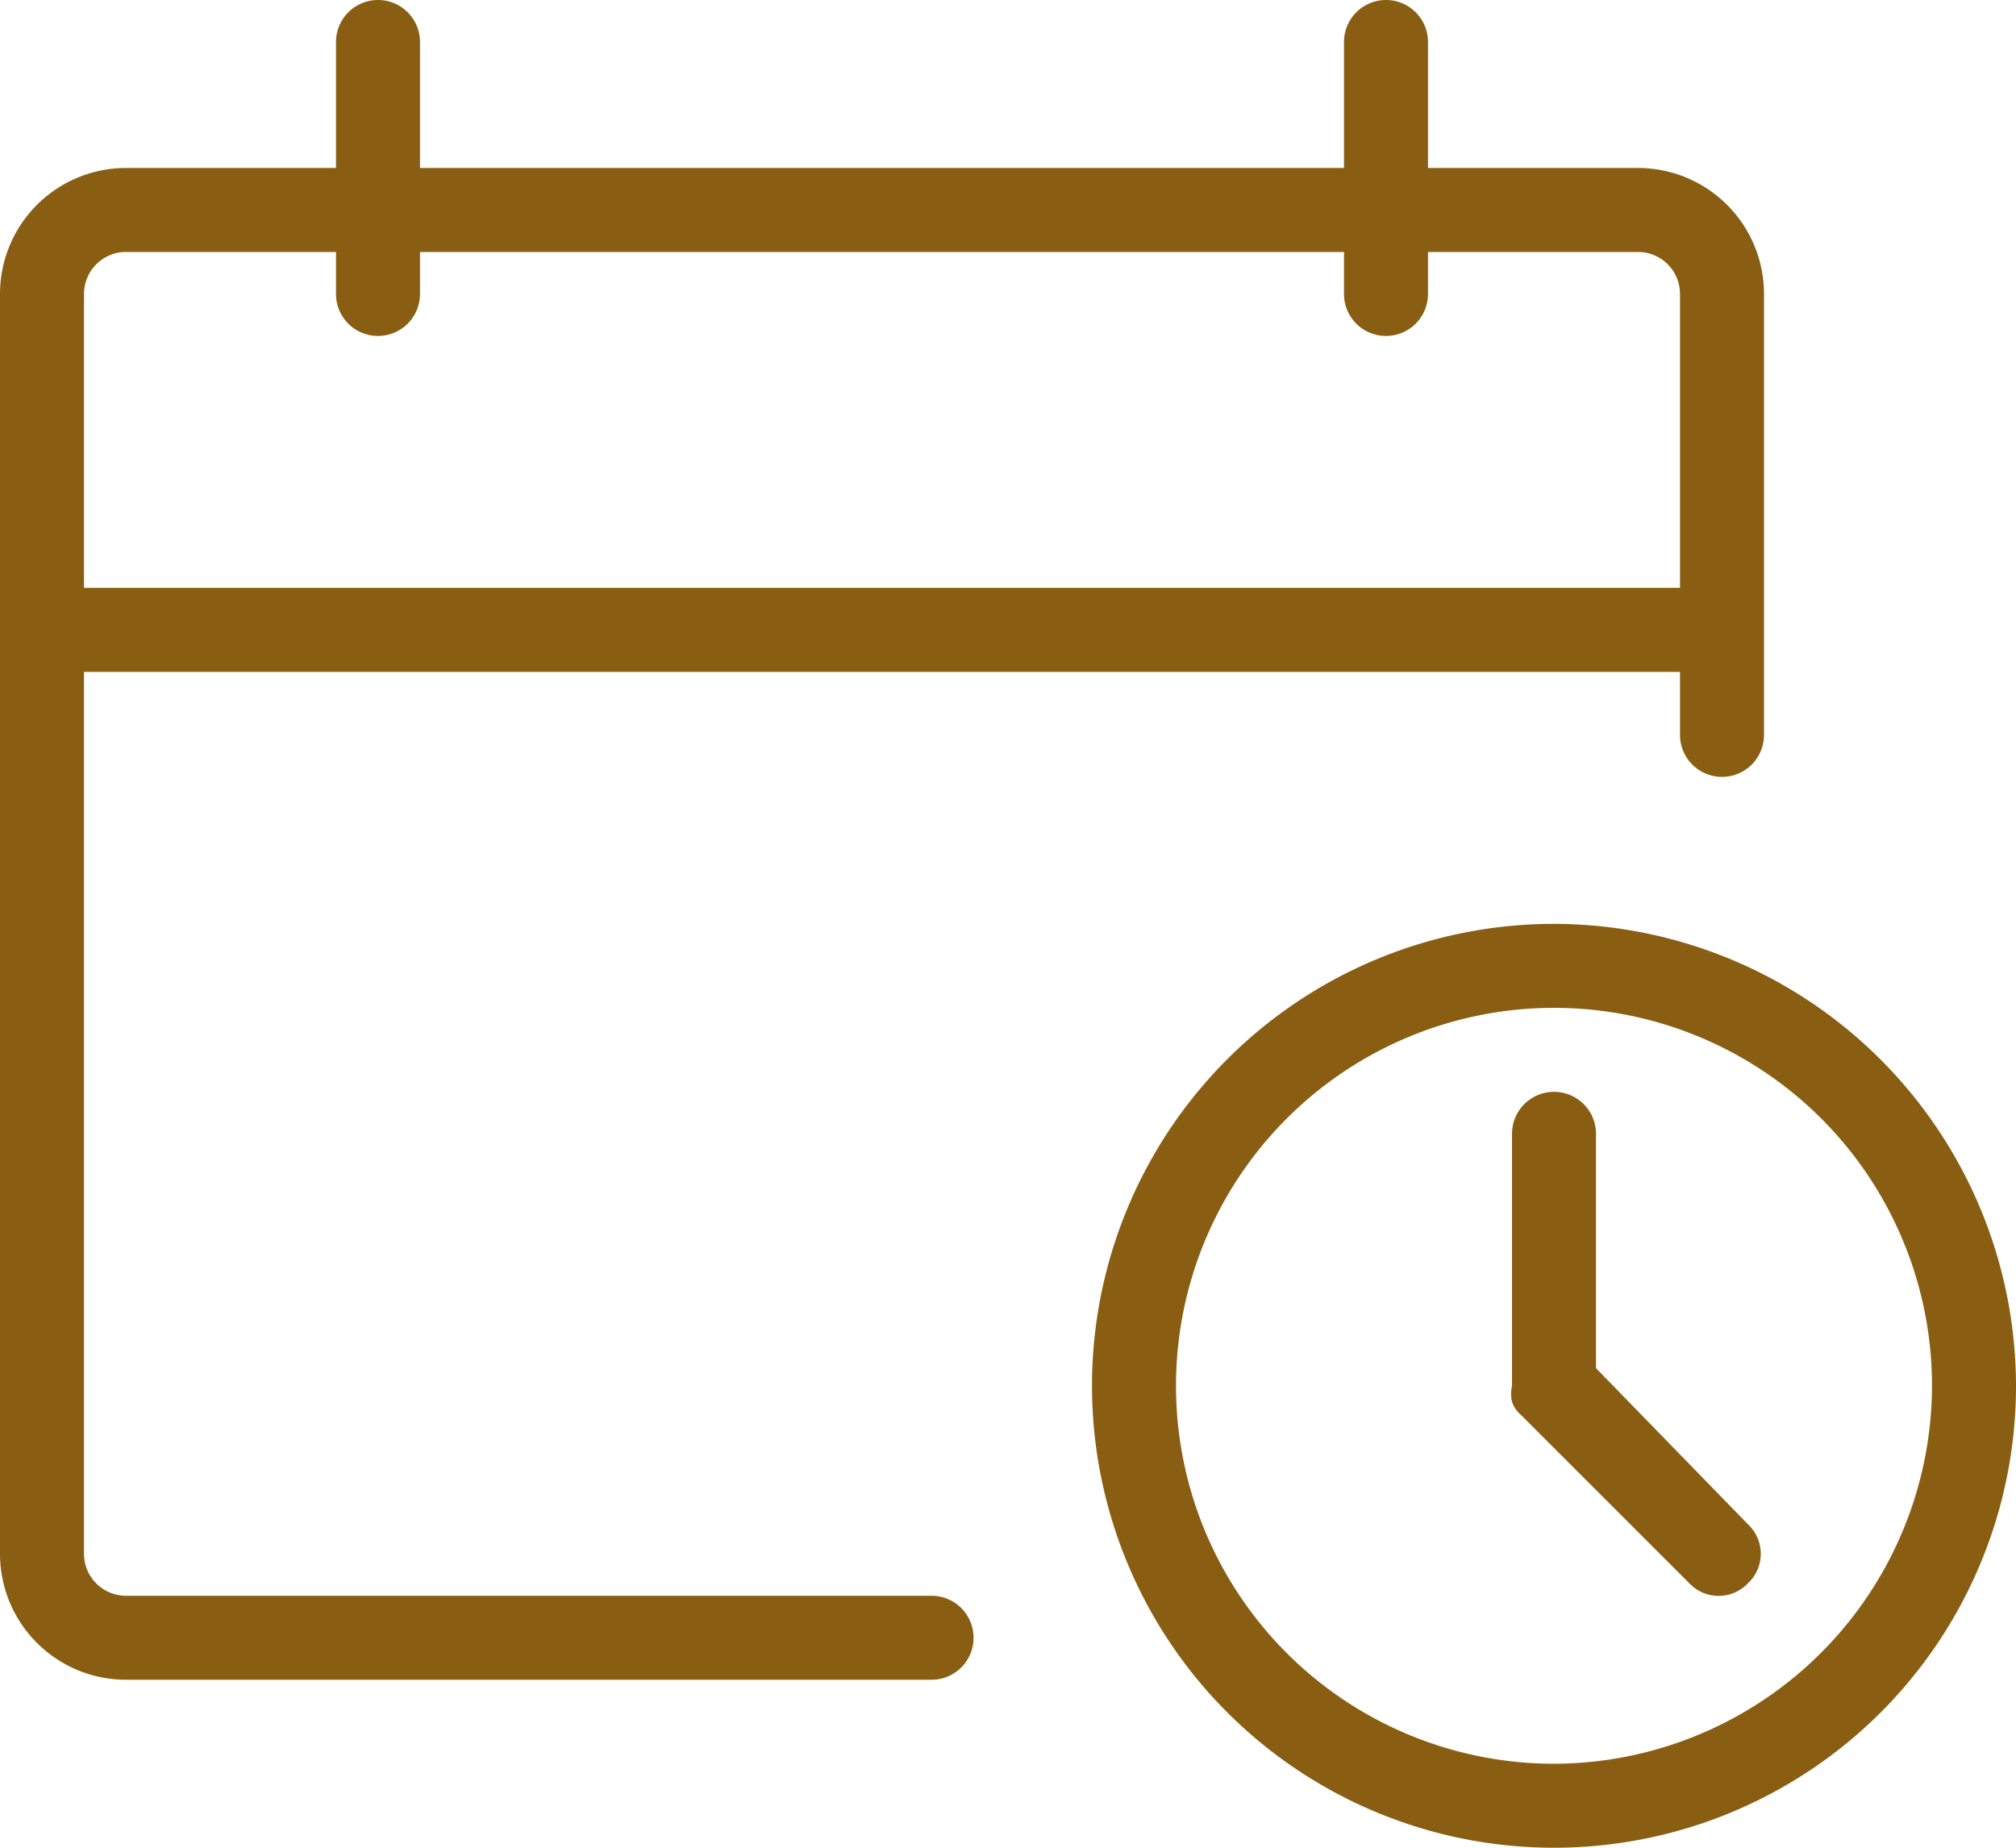 <?xml version="1.0" encoding="UTF-8"?> <svg xmlns="http://www.w3.org/2000/svg" id="Режим_изоляции" data-name="Режим изоляции" viewBox="0 0 24 22"> <defs> <style> .cls-1 { fill: #895e12; } </style> </defs> <title>preim1</title> <g> <path class="cls-1" d="M1139.09,1245h-9.59a.5.5,0,0,1-.5-.5V1234h19v.75a.5.5,0,0,0,1,0v-5.25a1.5,1.5,0,0,0-1.5-1.5H1145v-1.5a.5.5,0,0,0-1,0v1.5h-11v-1.5a.5.5,0,0,0-1,0v1.5h-2.5a1.5,1.5,0,0,0-1.5,1.5v15a1.5,1.5,0,0,0,1.5,1.5h9.59a.5.5,0,1,0,0-1Zm-9.59-16h2.5v.5a.5.5,0,0,0,1,0v-.5h11v.5a.5.5,0,0,0,1,0v-.5h2.5a.5.5,0,0,1,.5.5v3.5h-19v-3.5A.5.5,0,0,1,1129.5,1229Z" transform="translate(-1128 -1226)"></path> <path class="cls-1" d="M1146.5,1237a5.5,5.5,0,1,0,5.5,5.5A5.51,5.51,0,0,0,1146.5,1237Zm0,10a4.5,4.5,0,1,1,4.5-4.5A4.51,4.51,0,0,1,1146.5,1247Z" transform="translate(-1128 -1226)"></path> <path class="cls-1" d="M1147,1242.29v-2.79a.5.5,0,0,0-1,0v3a.43.43,0,0,0,0,.19.36.36,0,0,0,.11.16l2,2a.48.48,0,0,0,.7,0,.48.48,0,0,0,0-.7Z" transform="translate(-1128 -1226)"></path> </g> </svg> 